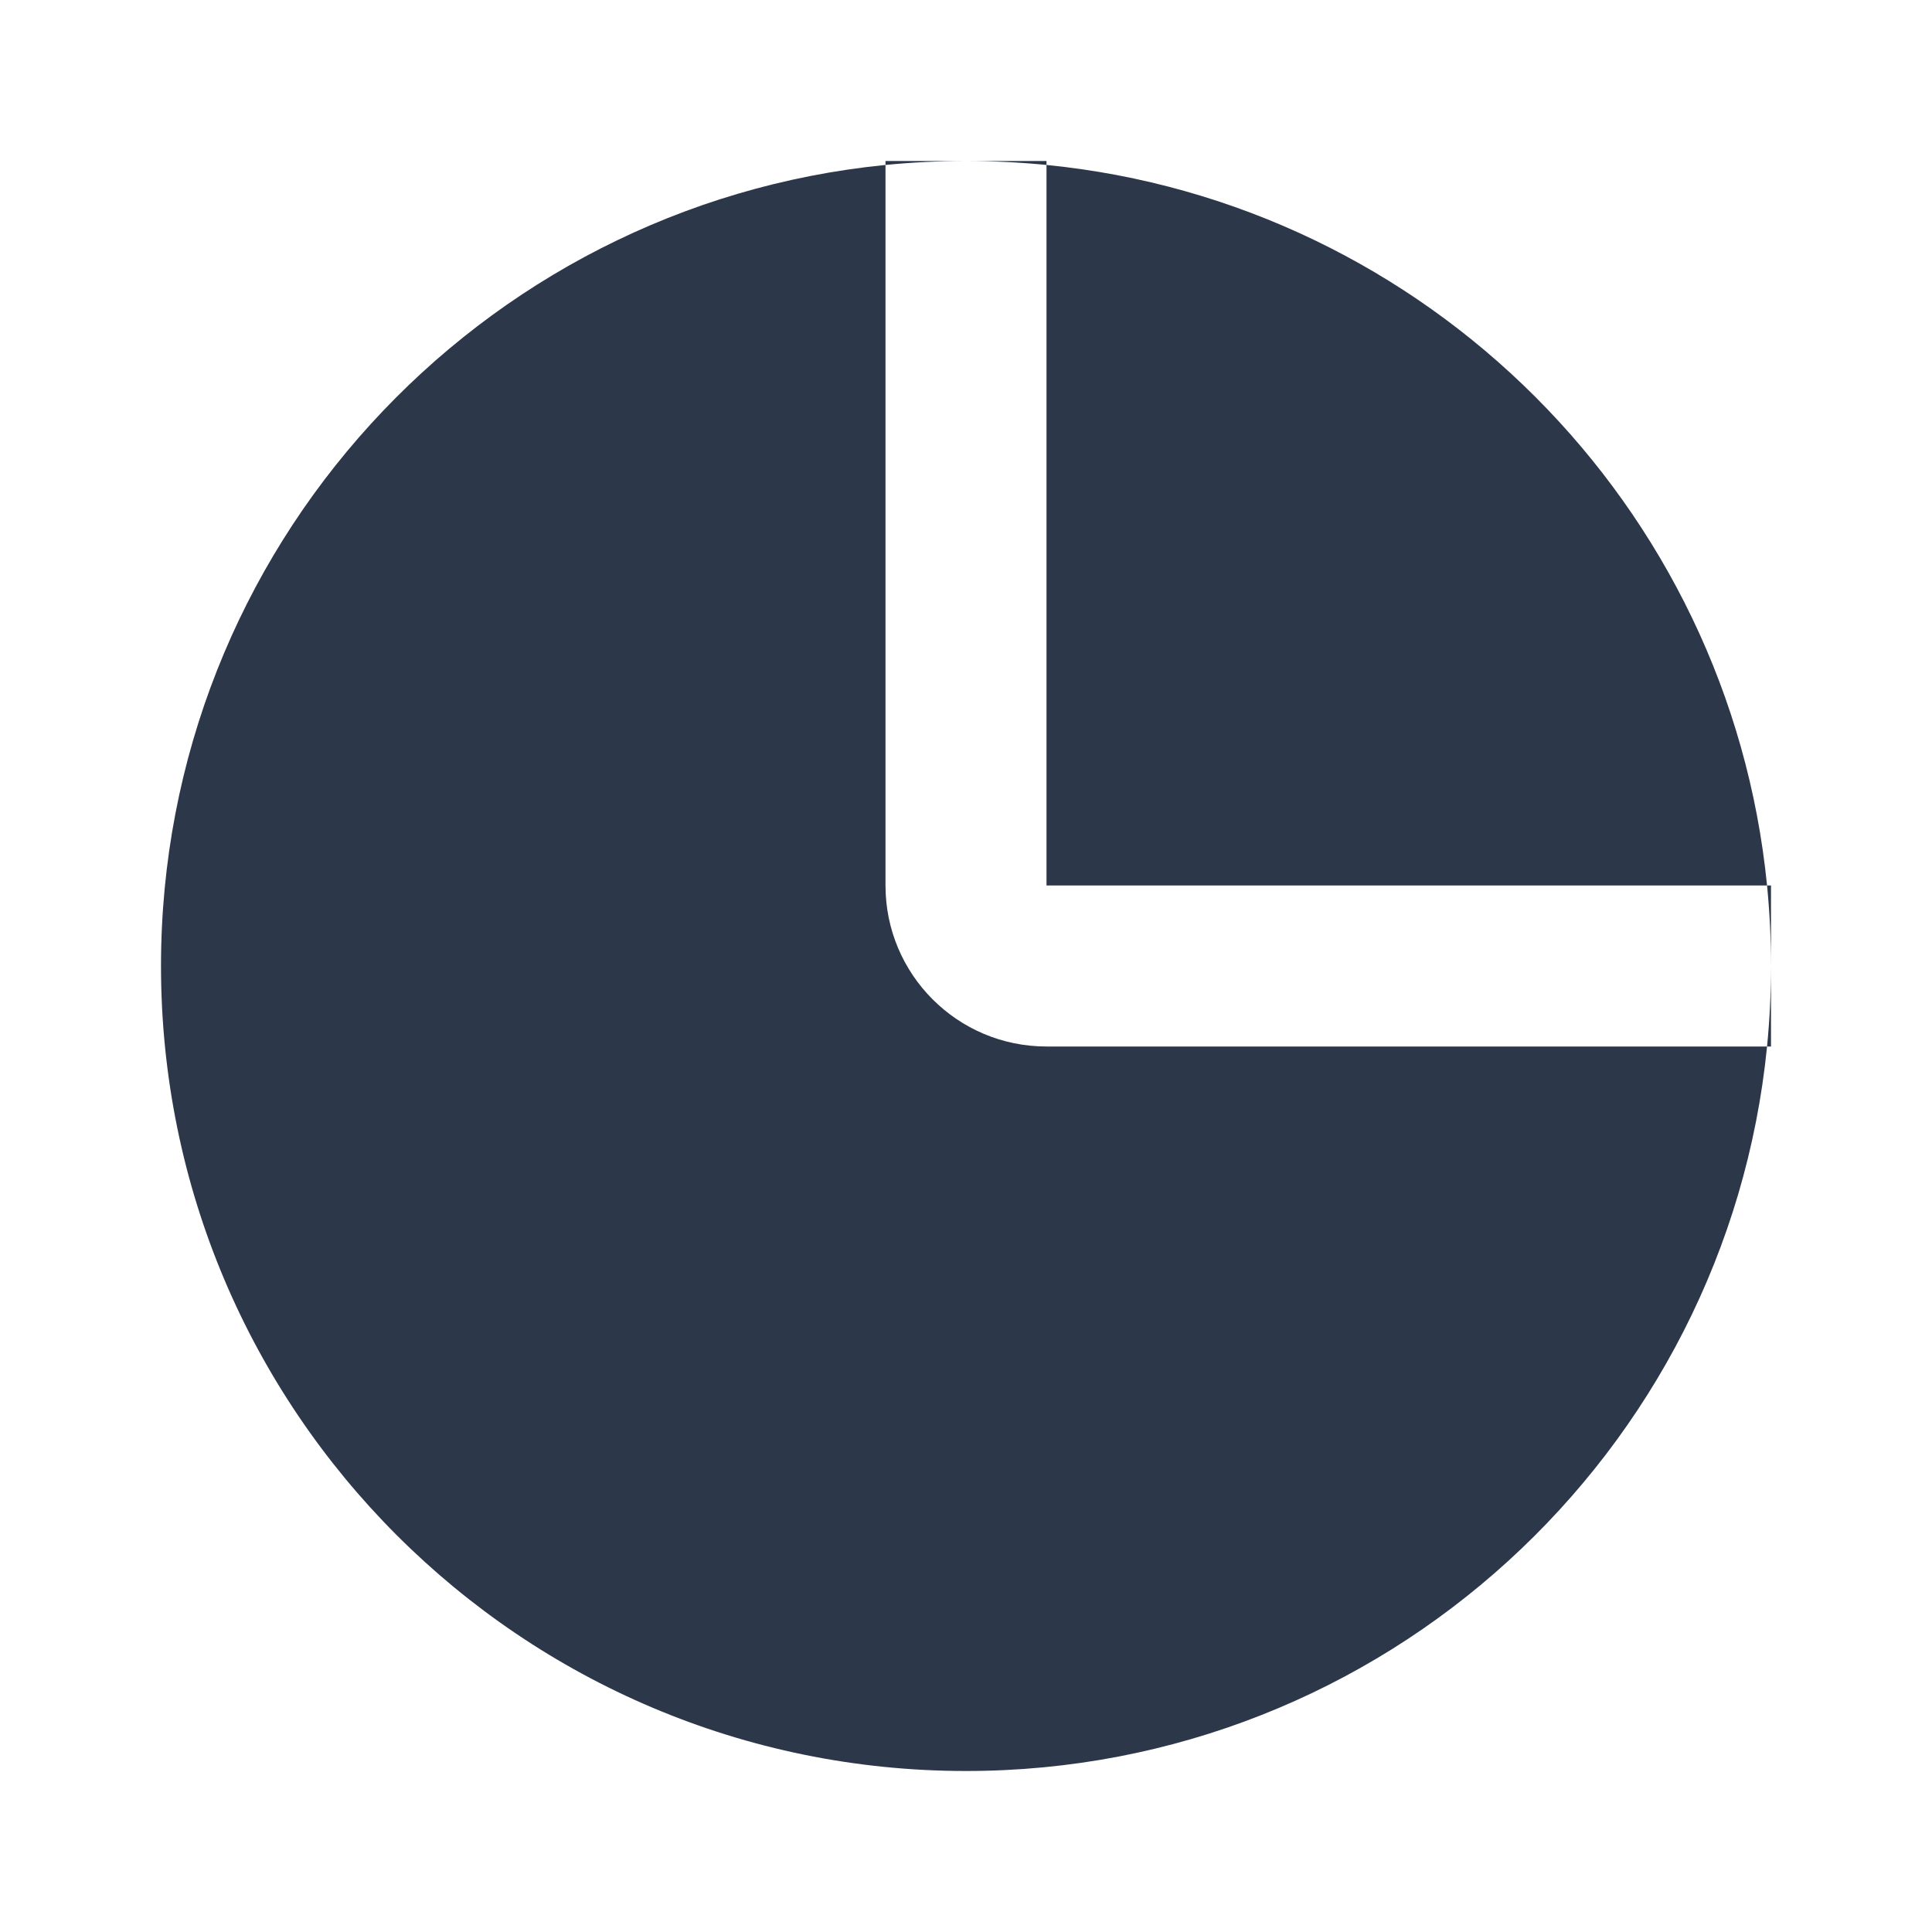 <?xml version="1.0" encoding="UTF-8"?> <svg xmlns="http://www.w3.org/2000/svg" width="24" height="24" viewBox="0 0 24 24" fill="none"><path fill-rule="evenodd" clip-rule="evenodd" d="M21.951 13C21.983 12.671 22 12.338 22 12V13H21.951ZM21.951 11H22V12C22 11.662 21.983 11.329 21.951 11ZM13 2.049C17.724 2.518 21.482 6.276 21.951 11H13V2.049ZM12 2H13V2.049C12.671 2.017 12.338 2 12 2ZM11 2.049V2H12C11.662 2 11.329 2.017 11 2.049ZM11 2.049V11C11 12.105 11.895 13 13 13H21.951C21.449 18.053 17.185 22 12 22C6.477 22 2 17.523 2 12C2 6.815 5.947 2.551 11 2.049Z" fill="#2C384A"></path></svg> 